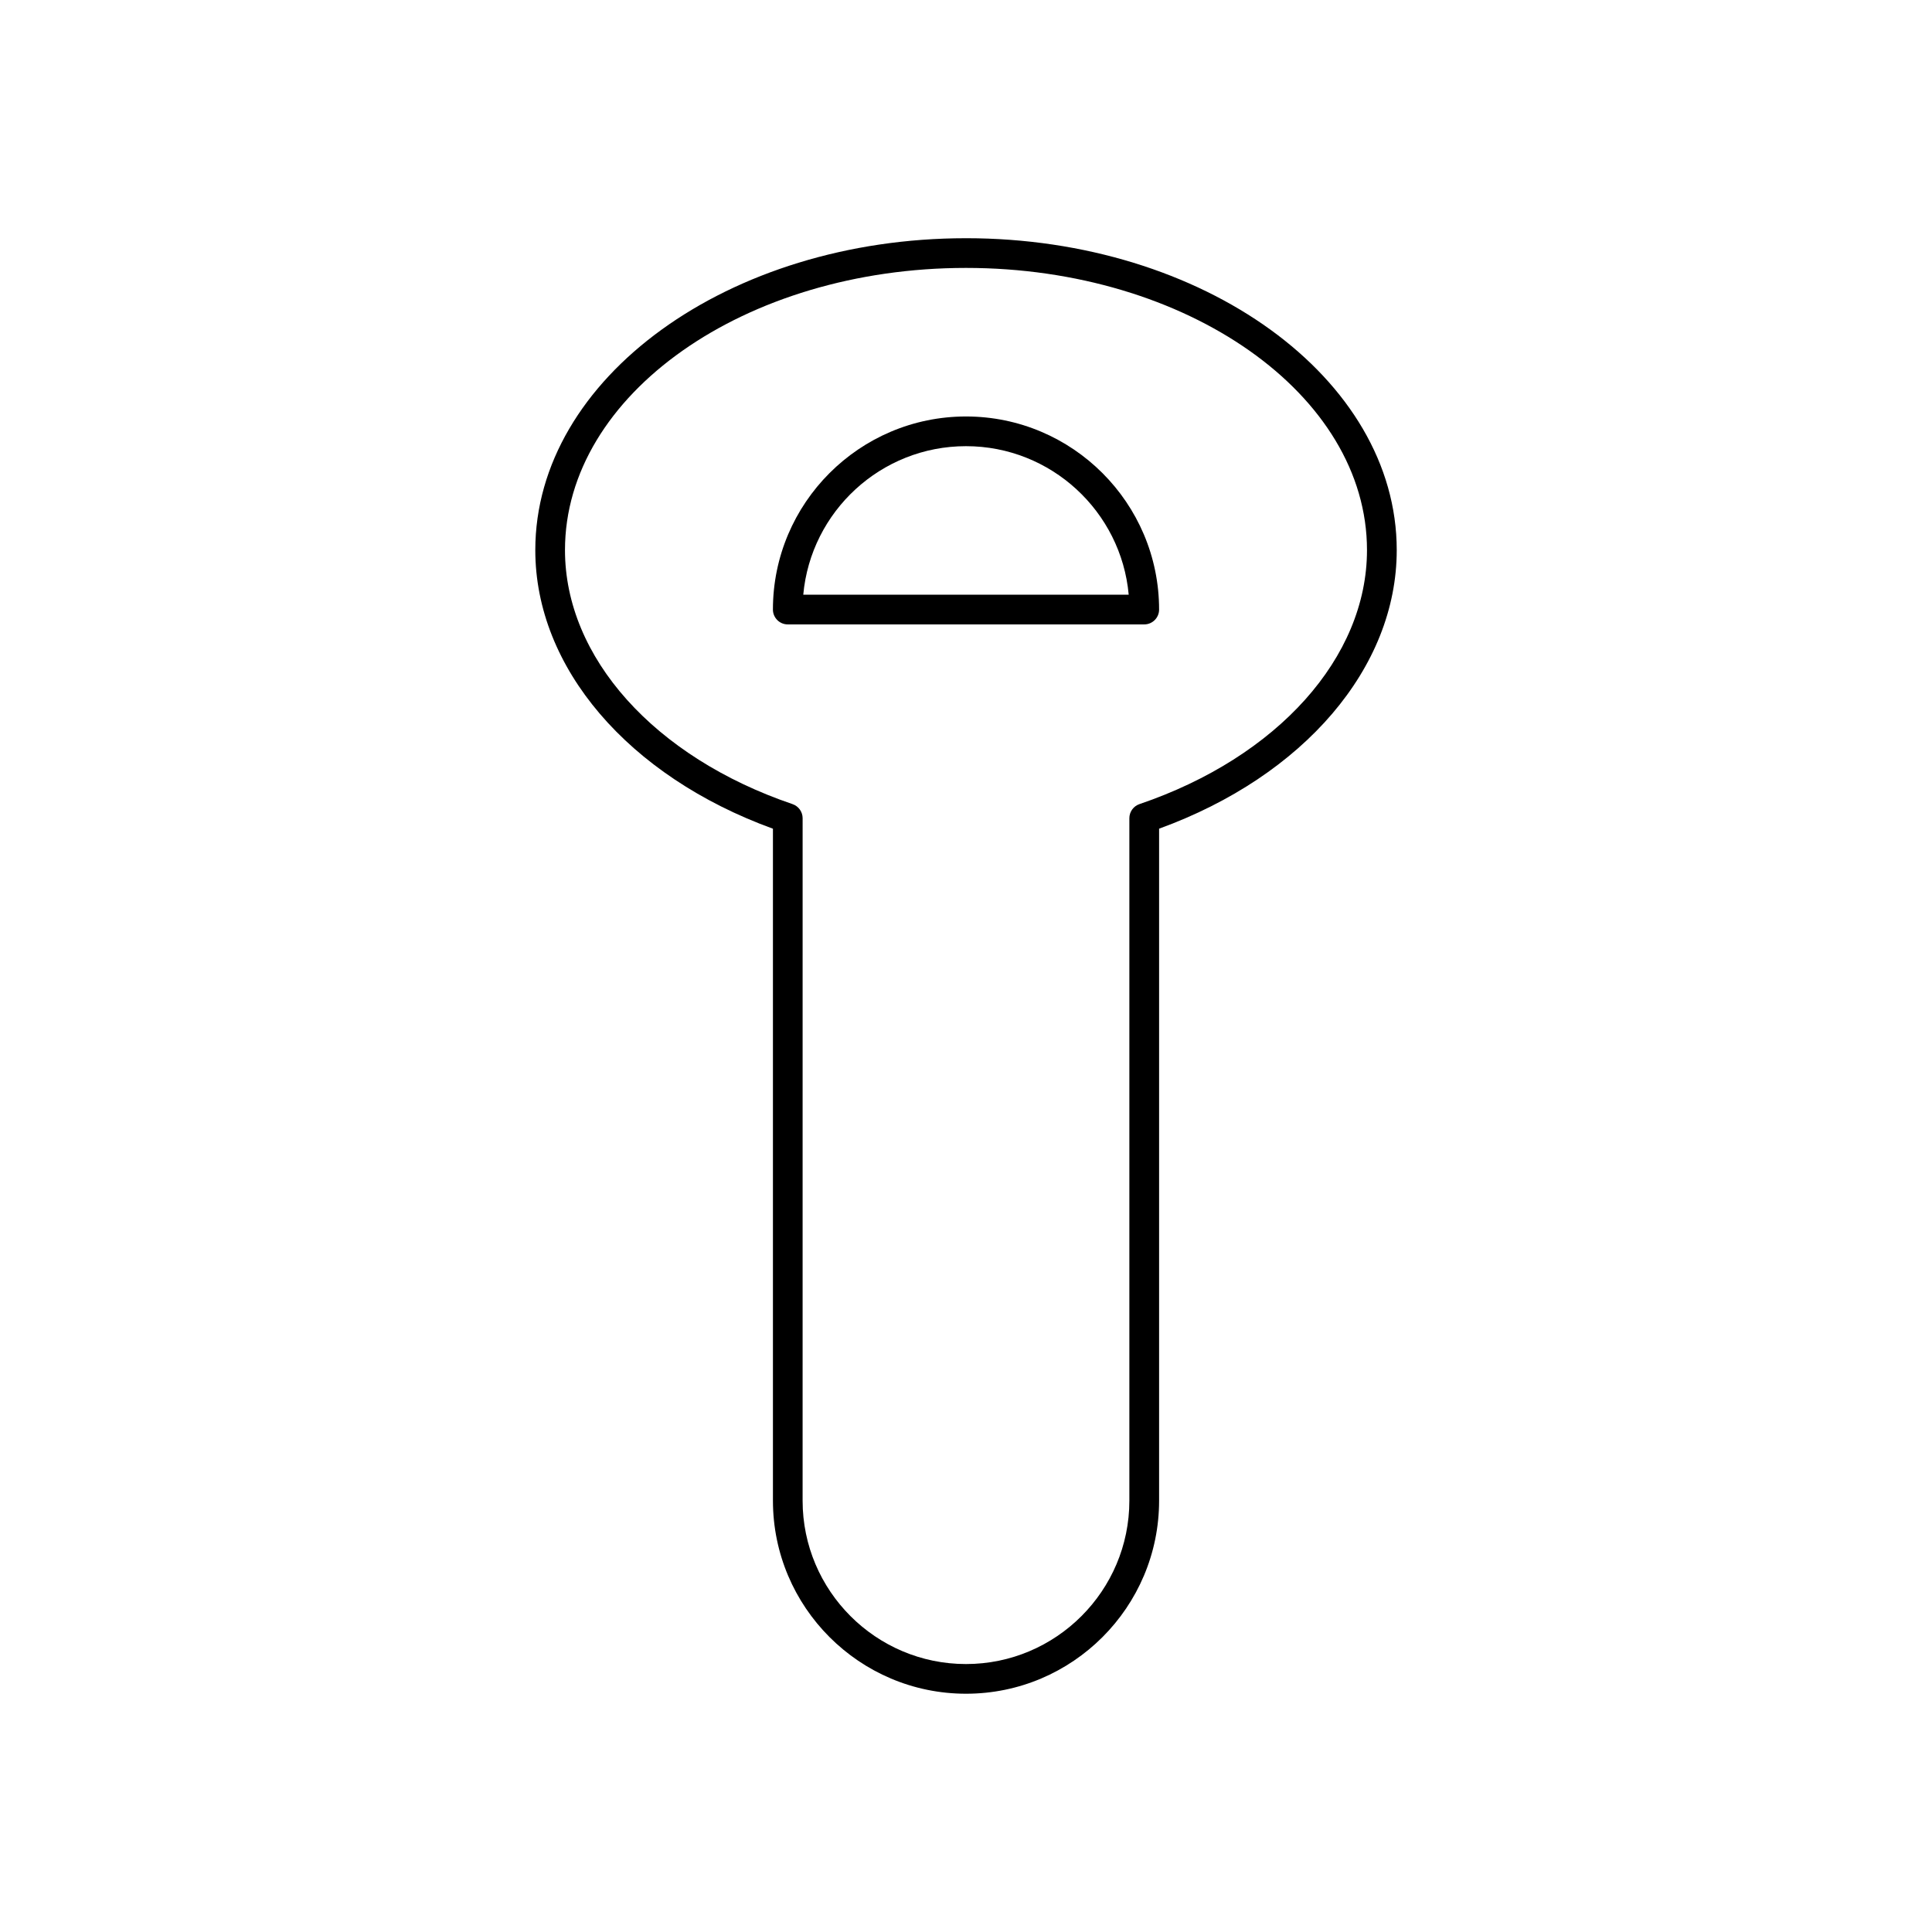 <?xml version="1.0" encoding="UTF-8"?>
<!-- Uploaded to: SVG Repo, www.svgrepo.com, Generator: SVG Repo Mixer Tools -->
<svg fill="#000000" width="800px" height="800px" version="1.1" viewBox="144 144 512 512" xmlns="http://www.w3.org/2000/svg">
 <g>
  <path d="m400 207.13c-62.938 0-114.14 37.078-114.14 82.656 0 31.148 24.617 59.891 62.977 73.832v178.07c0 28.215 22.953 51.168 51.168 51.168s51.168-22.953 51.168-51.168v-178.08c38.352-13.934 62.977-42.676 62.977-73.824 0-45.578-51.211-82.656-114.14-82.656zm45.965 149.97c-1.59 0.543-2.672 2.039-2.672 3.723v180.87c0 23.867-19.43 43.297-43.297 43.297-23.875 0-43.297-19.43-43.297-43.297l0.004-180.86c0-1.684-1.07-3.18-2.668-3.731-36.637-12.457-60.309-38.875-60.309-67.316 0-41.234 47.672-74.785 106.27-74.785 58.598 0 106.27 33.551 106.27 74.785-0.004 28.441-23.672 54.859-60.309 67.316z"/>
  <path d="m400 254.37c-28.215 0-51.168 22.953-51.168 51.168 0 2.172 1.762 3.938 3.938 3.938h94.465c2.172 0 3.938-1.762 3.938-3.938-0.004-28.215-22.961-51.168-51.172-51.168zm-43.125 47.23c1.992-22.035 20.57-39.359 43.121-39.359 22.555 0 41.133 17.328 43.121 39.359z"/>
 </g>
</svg>